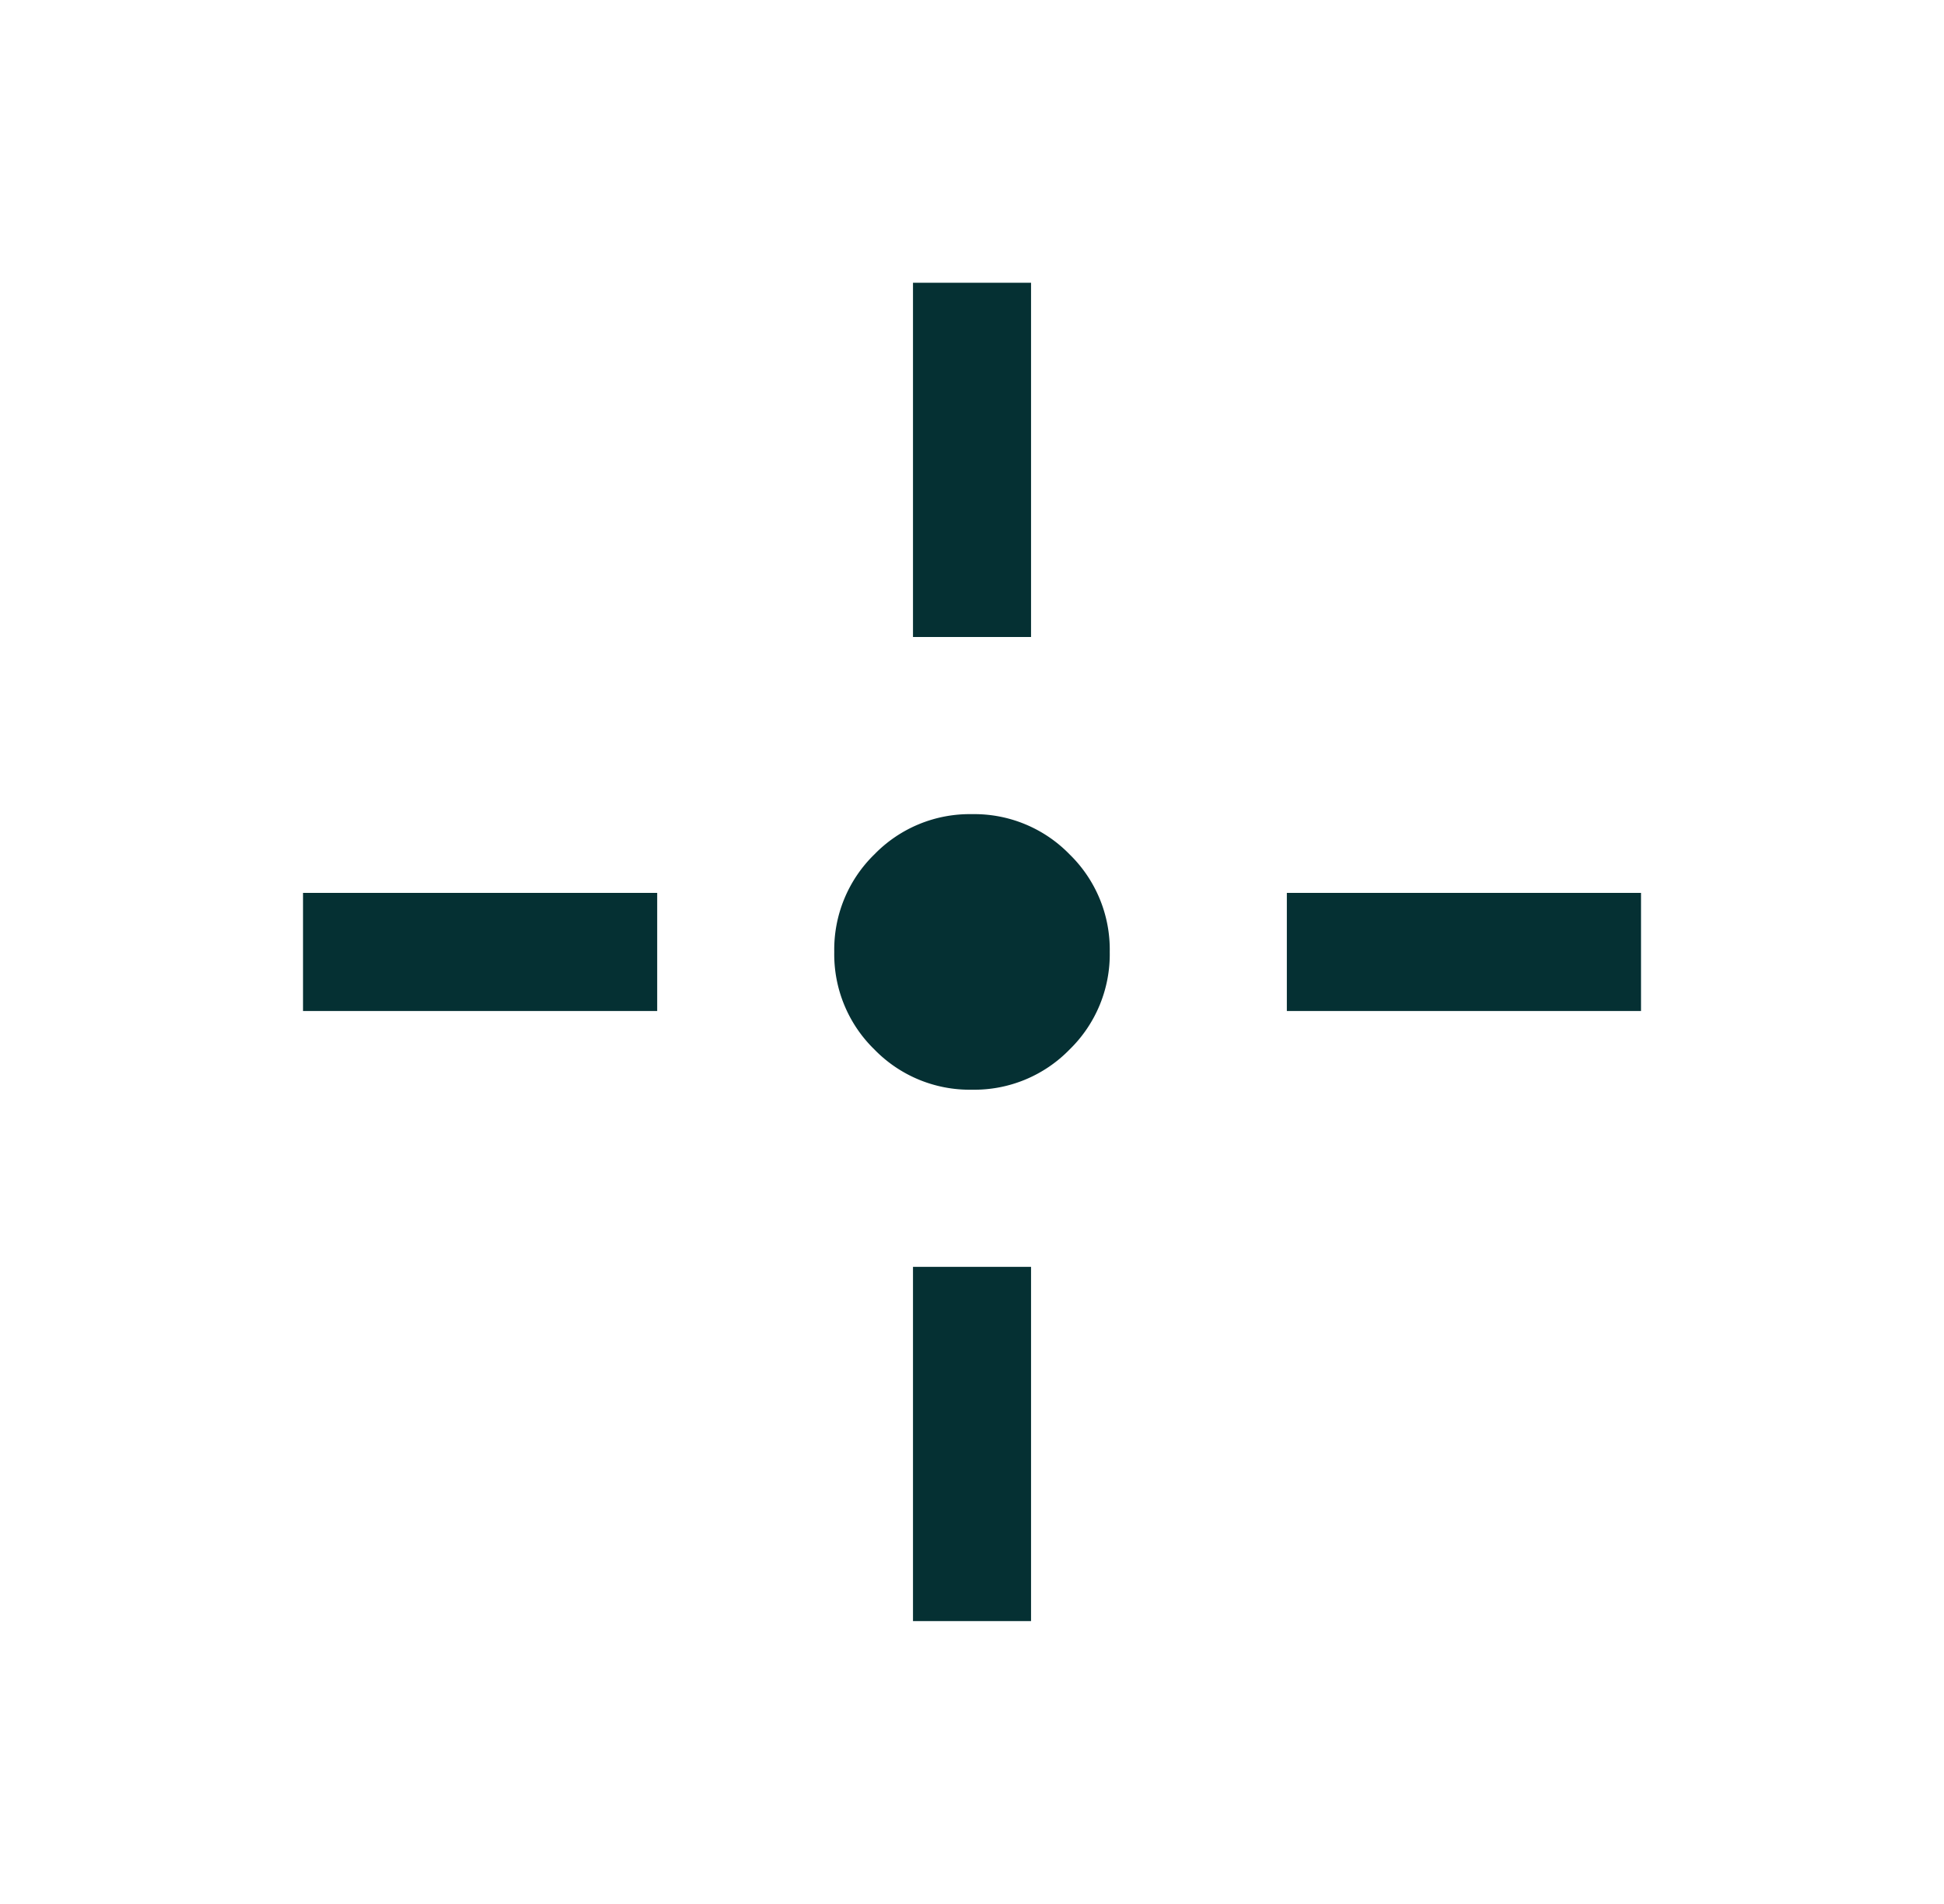 <svg xmlns="http://www.w3.org/2000/svg" xmlns:xlink="http://www.w3.org/1999/xlink" width="48" height="47" viewBox="0 0 48 47"><defs><clipPath id="clip-strategy"><rect width="48" height="47"></rect></clipPath></defs><g id="strategy" clip-path="url(#clip-strategy)"><path id="point_scan_FILL0_wght300_GRAD0_opsz24" d="M156.52-800.08a3.279,3.279,0,0,1-2.409-.992,3.279,3.279,0,0,1-.992-2.409,3.279,3.279,0,0,1,.992-2.409,3.279,3.279,0,0,1,2.409-.992,3.279,3.279,0,0,1,2.409.992,3.279,3.279,0,0,1,.992,2.409,3.279,3.279,0,0,1-.992,2.409A3.279,3.279,0,0,1,156.52-800.08Zm-1.457-11.174V-820h2.915v8.745h-2.915Zm0,24.292v-8.745h2.915v8.745h-2.915Zm9.231-15.061v-2.915h8.745v2.915Zm-24.292,0v-2.915h8.745v2.915Z" transform="translate(-132.52 826.98)" fill="#053033"></path></g></svg>
